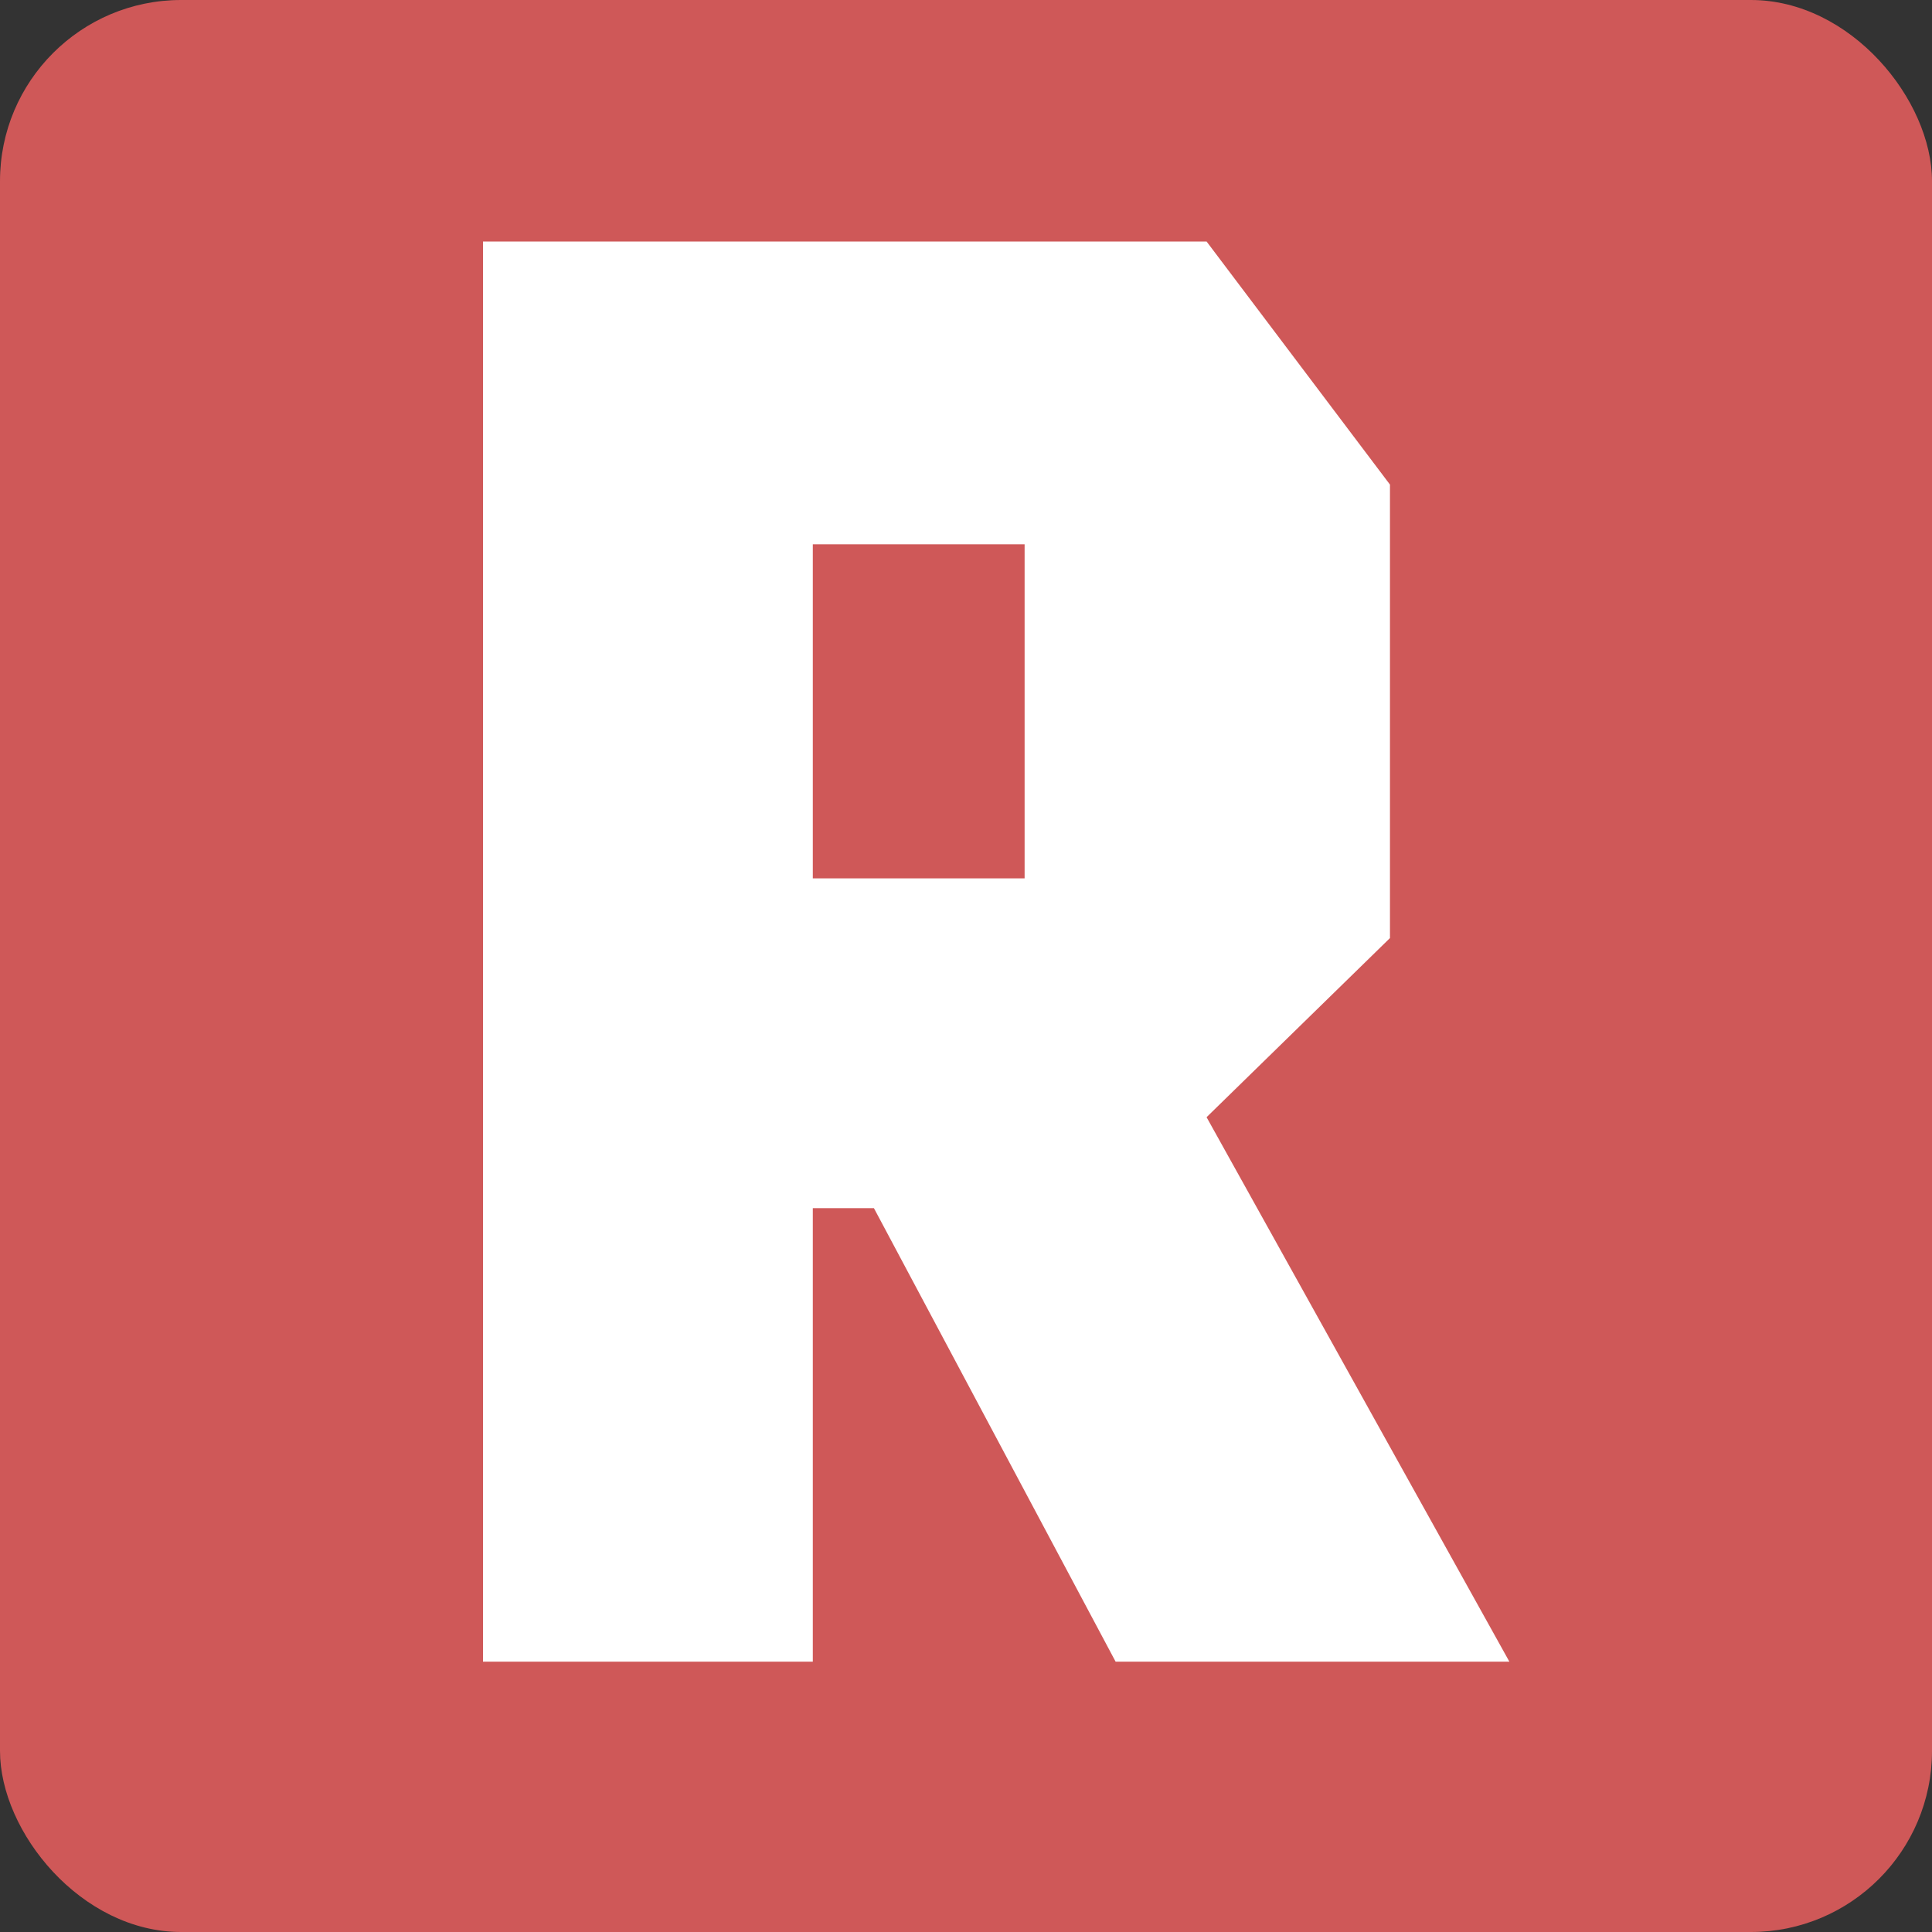 <?xml version="1.0" encoding="UTF-8"?> <svg xmlns="http://www.w3.org/2000/svg" width="180" height="180" viewBox="0 0 180 180" fill="none"><rect x="0" y="0" width="180" height="180" fill="#333333" stroke="none"/><rect width="180" height="180" rx="16.875" fill="#CF5858"></rect><path d="M112.414 104.086L140.625 154.812H103.938L81.422 112.562H75.727V154.812H45V22.5H112.414L129.5 45.148V87.398L112.414 104.086ZM95.461 81.835V50.711H75.727V81.835H95.461Z" fill="white"></path></svg> 